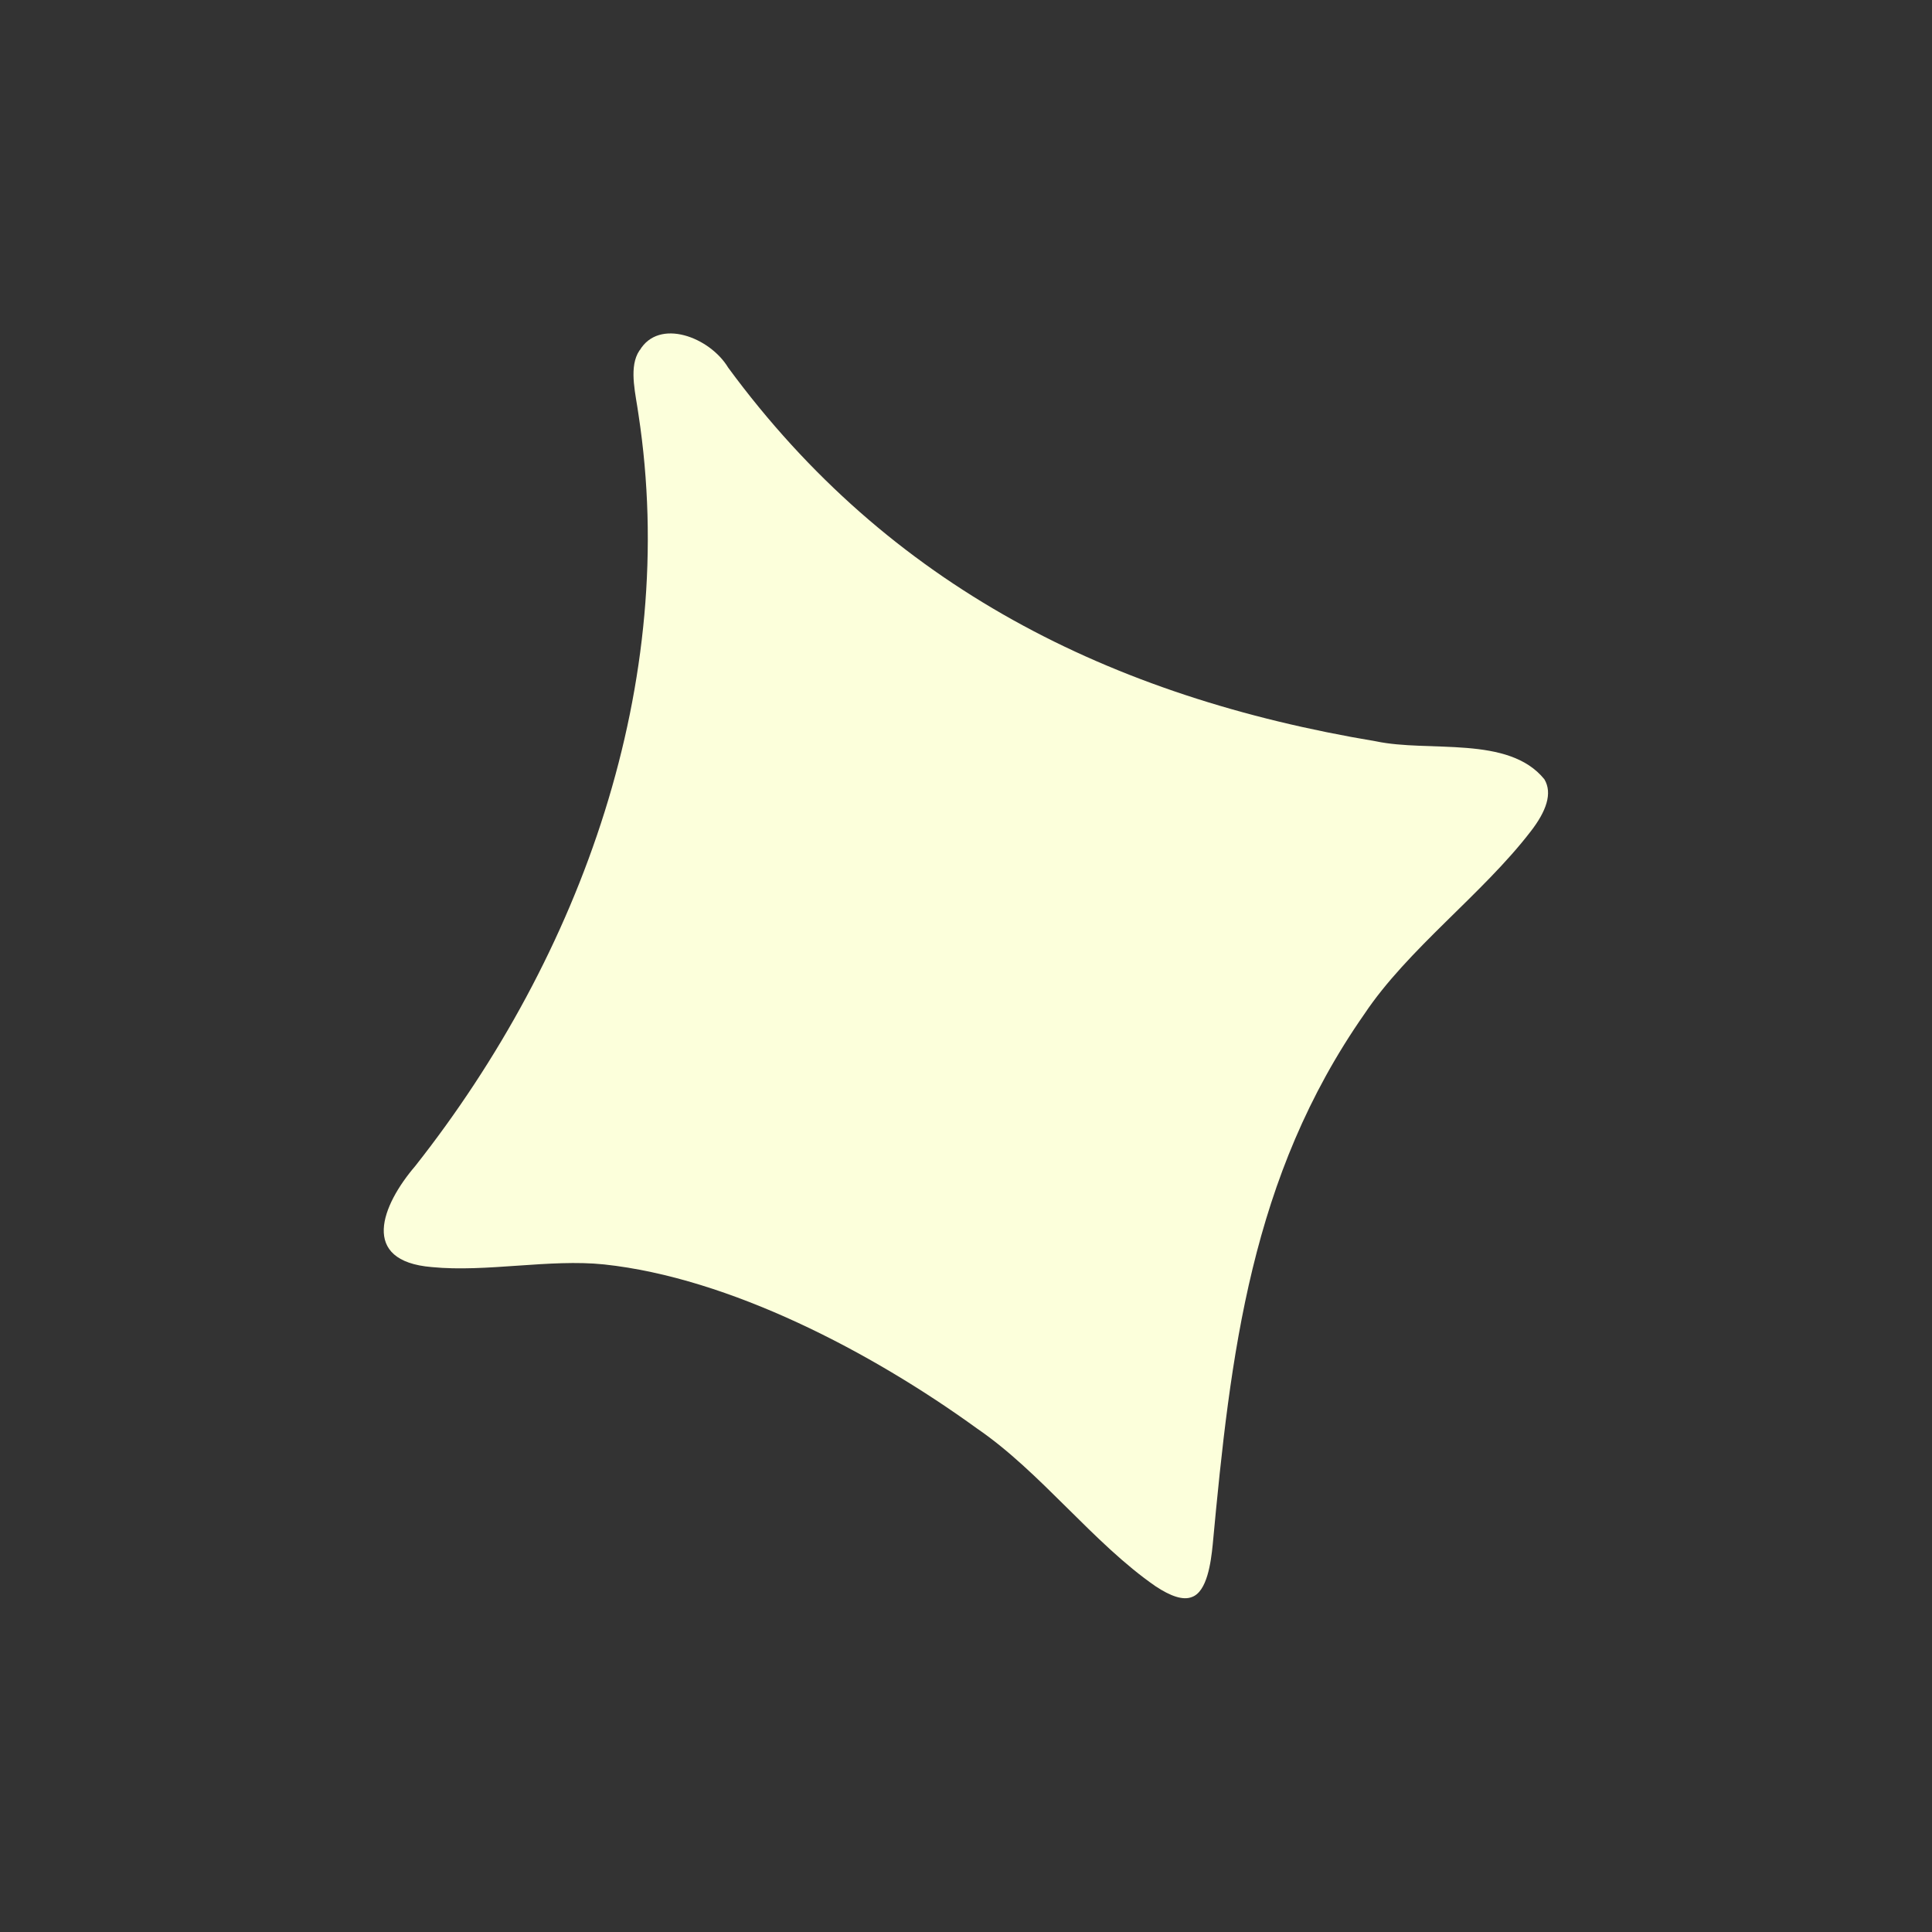 <?xml version="1.0" encoding="UTF-8"?>
<svg id="Laag_1" data-name="Laag 1" xmlns="http://www.w3.org/2000/svg" viewBox="0 0 65 65">
  <rect x="0" y="0" width="65" height="65" fill="#333333" stroke="none"/>
  <defs>
    <style>
      .cls-1 {
        fill: #fcffdb;
      }
    </style>
  </defs>
  <path class="cls-1" d="M21.52,11.79c.65-1.1,2.36-.45,2.98.58,5.41,7.36,12.86,11.08,21.79,12.57,1.79.38,4.47-.21,5.67,1.28.28.47.06,1.08-.46,1.75-1.62,2.11-4.14,3.96-5.6,6.15-3.82,5.47-4.5,11.41-5.1,17.85-.06.6-.19,1.58-.7,1.76-.3.12-.72-.03-1.22-.36-2.1-1.45-3.86-3.84-6.01-5.31-3.56-2.58-8.33-5.07-12.55-5.52-1.82-.19-3.96.27-5.79.09-2.44-.2-1.69-2.08-.56-3.4,5.61-7.11,8.89-16.28,7.51-25.29-.09-.66-.31-1.48-.03-2.04l.07-.12Z"/>
</svg>